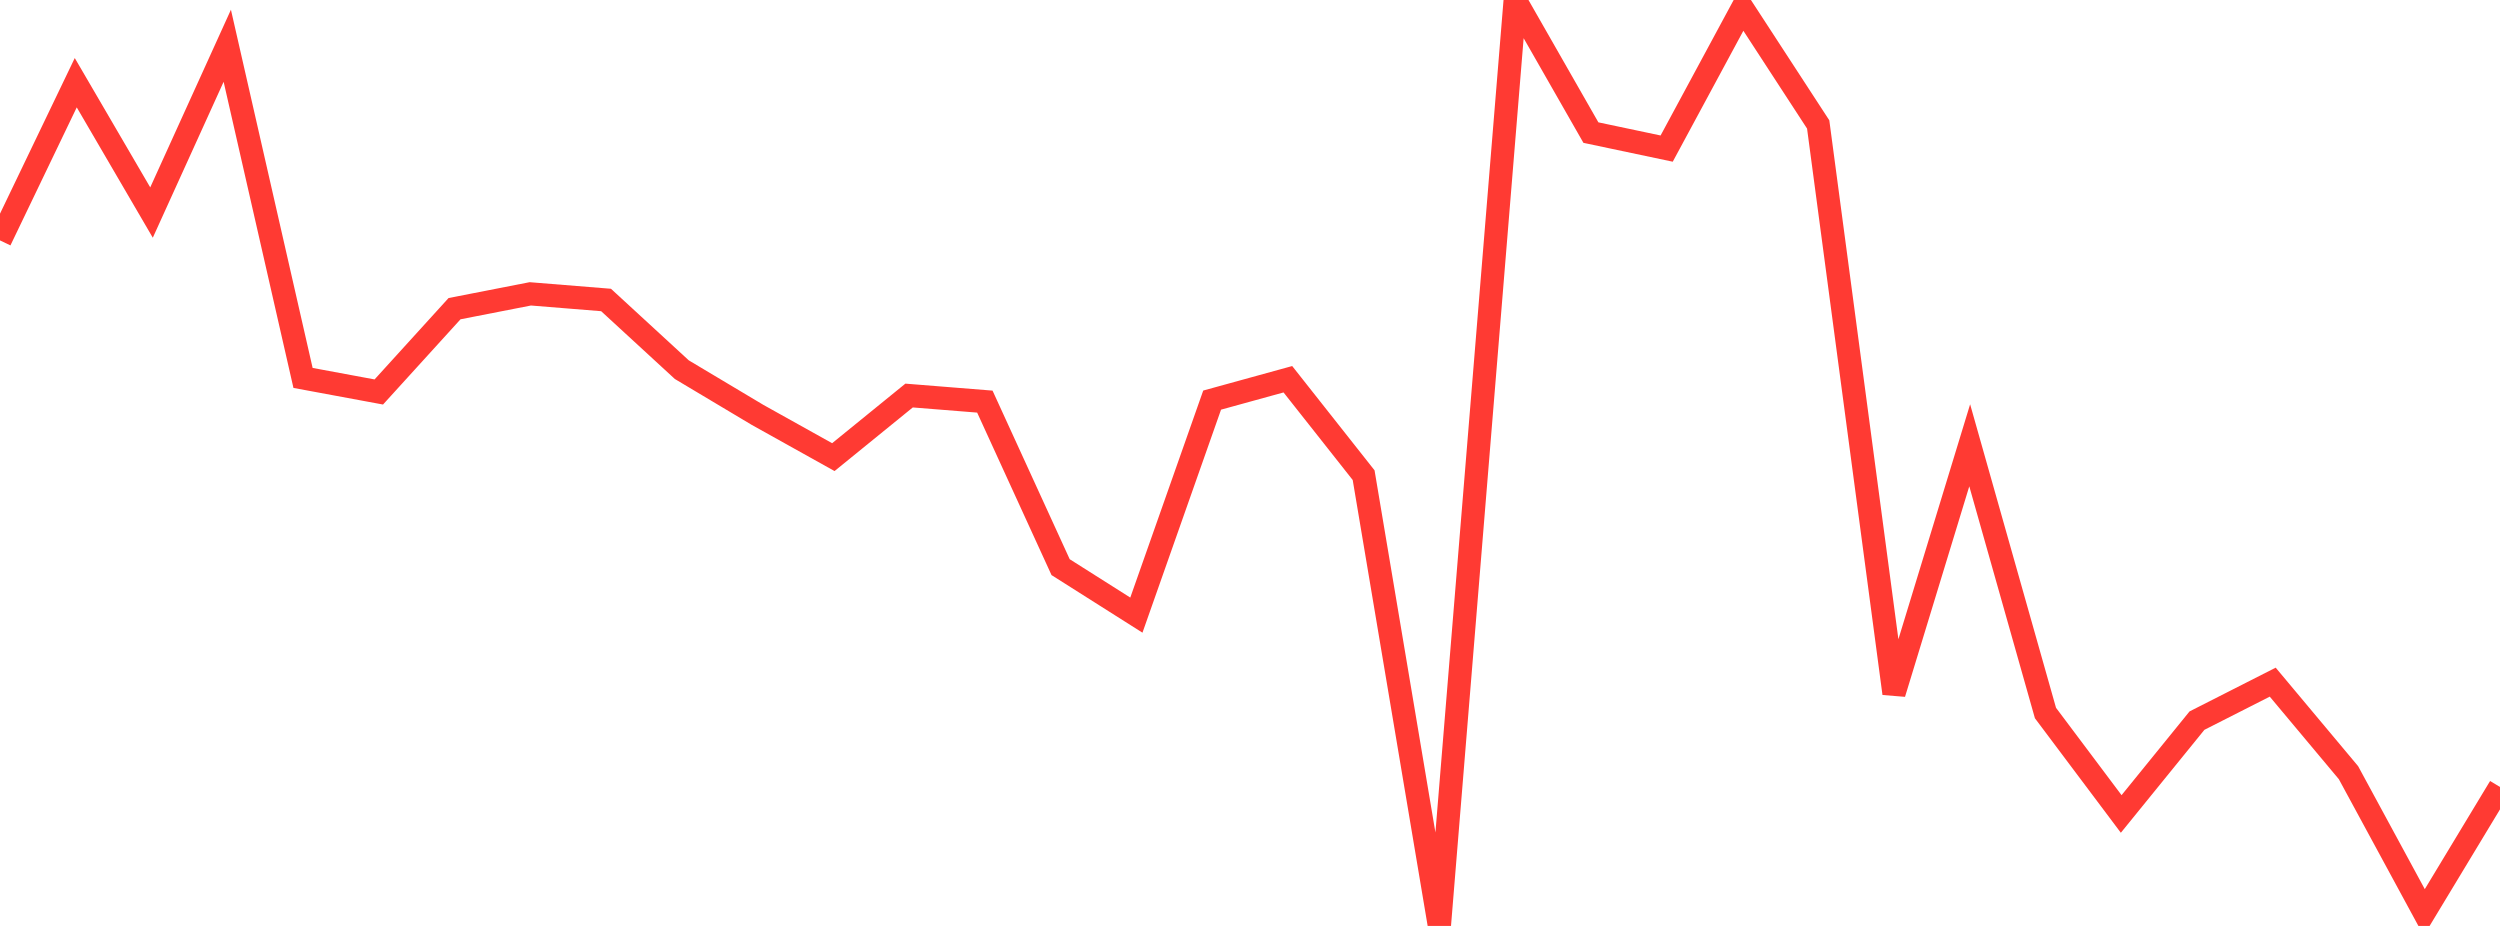 <?xml version="1.0" standalone="no"?>
<!DOCTYPE svg PUBLIC "-//W3C//DTD SVG 1.1//EN" "http://www.w3.org/Graphics/SVG/1.1/DTD/svg11.dtd">

<svg width="135" height="50" viewBox="0 0 135 50" preserveAspectRatio="none" 
  xmlns="http://www.w3.org/2000/svg"
  xmlns:xlink="http://www.w3.org/1999/xlink">


<polyline points="0.0, 12.982 4.091, 4.466 8.182, 11.478 12.273, 2.471 16.364, 20.408 20.455, 21.167 24.545, 16.668 28.636, 15.868 32.727, 16.199 36.818, 19.962 40.909, 22.404 45.0, 24.685 49.091, 21.359 53.182, 21.687 57.273, 30.626 61.364, 33.217 65.455, 21.606 69.545, 20.479 73.636, 25.659 77.727, 50.0 81.818, 0.0 85.909, 7.16 90.0, 8.024 94.091, 0.439 98.182, 6.72 102.273, 37.447 106.364, 24.046 110.455, 38.503 114.545, 43.954 118.636, 38.914 122.727, 36.836 126.818, 41.725 130.909, 49.271 135.0, 42.497" fill="none" stroke="#ff3a33" stroke-width="1.25"/>

</svg>